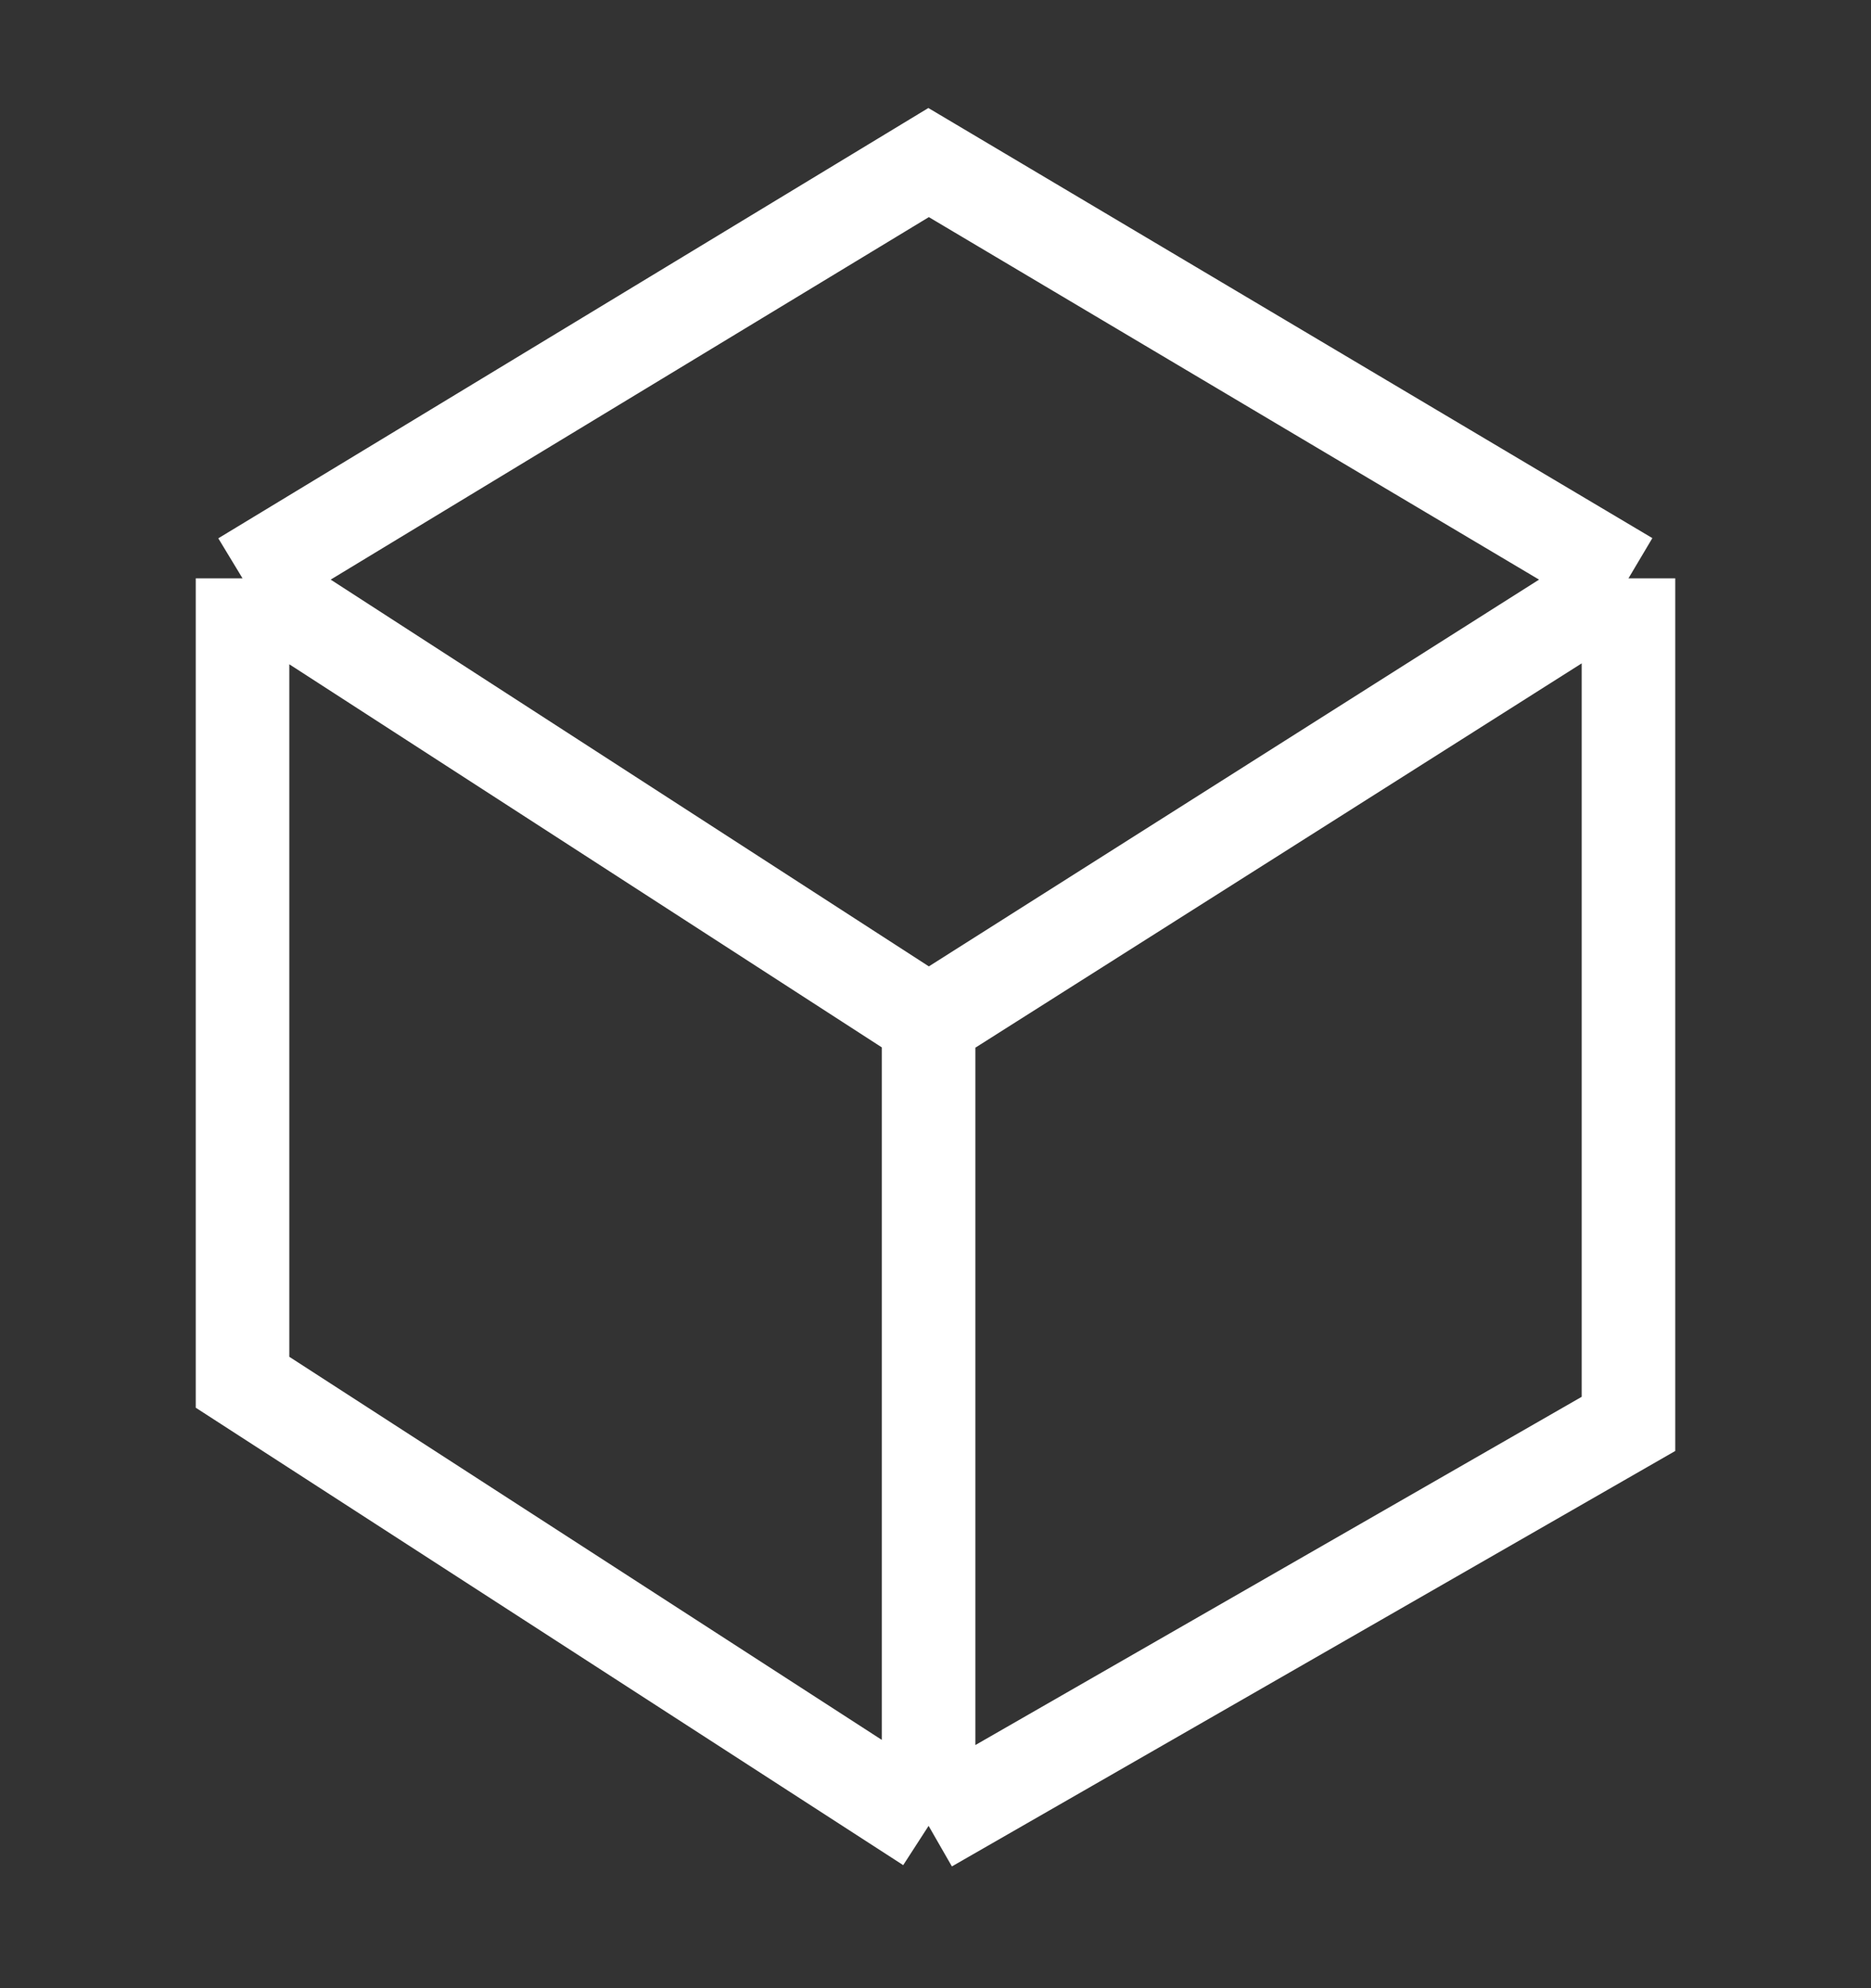 <svg width="16" height="17" viewBox="0 0 16 17" fill="none" xmlns="http://www.w3.org/2000/svg">
<rect x="0" y="0" width="16" height="17" fill="#333333" stroke="none"/>
<path d="M2.074 4.945L7.941 1.39L13.926 4.945M2.074 4.945V11.819L7.941 15.612M2.074 4.945L7.941 8.738M7.941 15.612L13.926 12.175V4.945M7.941 15.612V8.738M13.926 4.945L7.941 8.738" stroke="white" stroke-width="0.8"/>
</svg>
